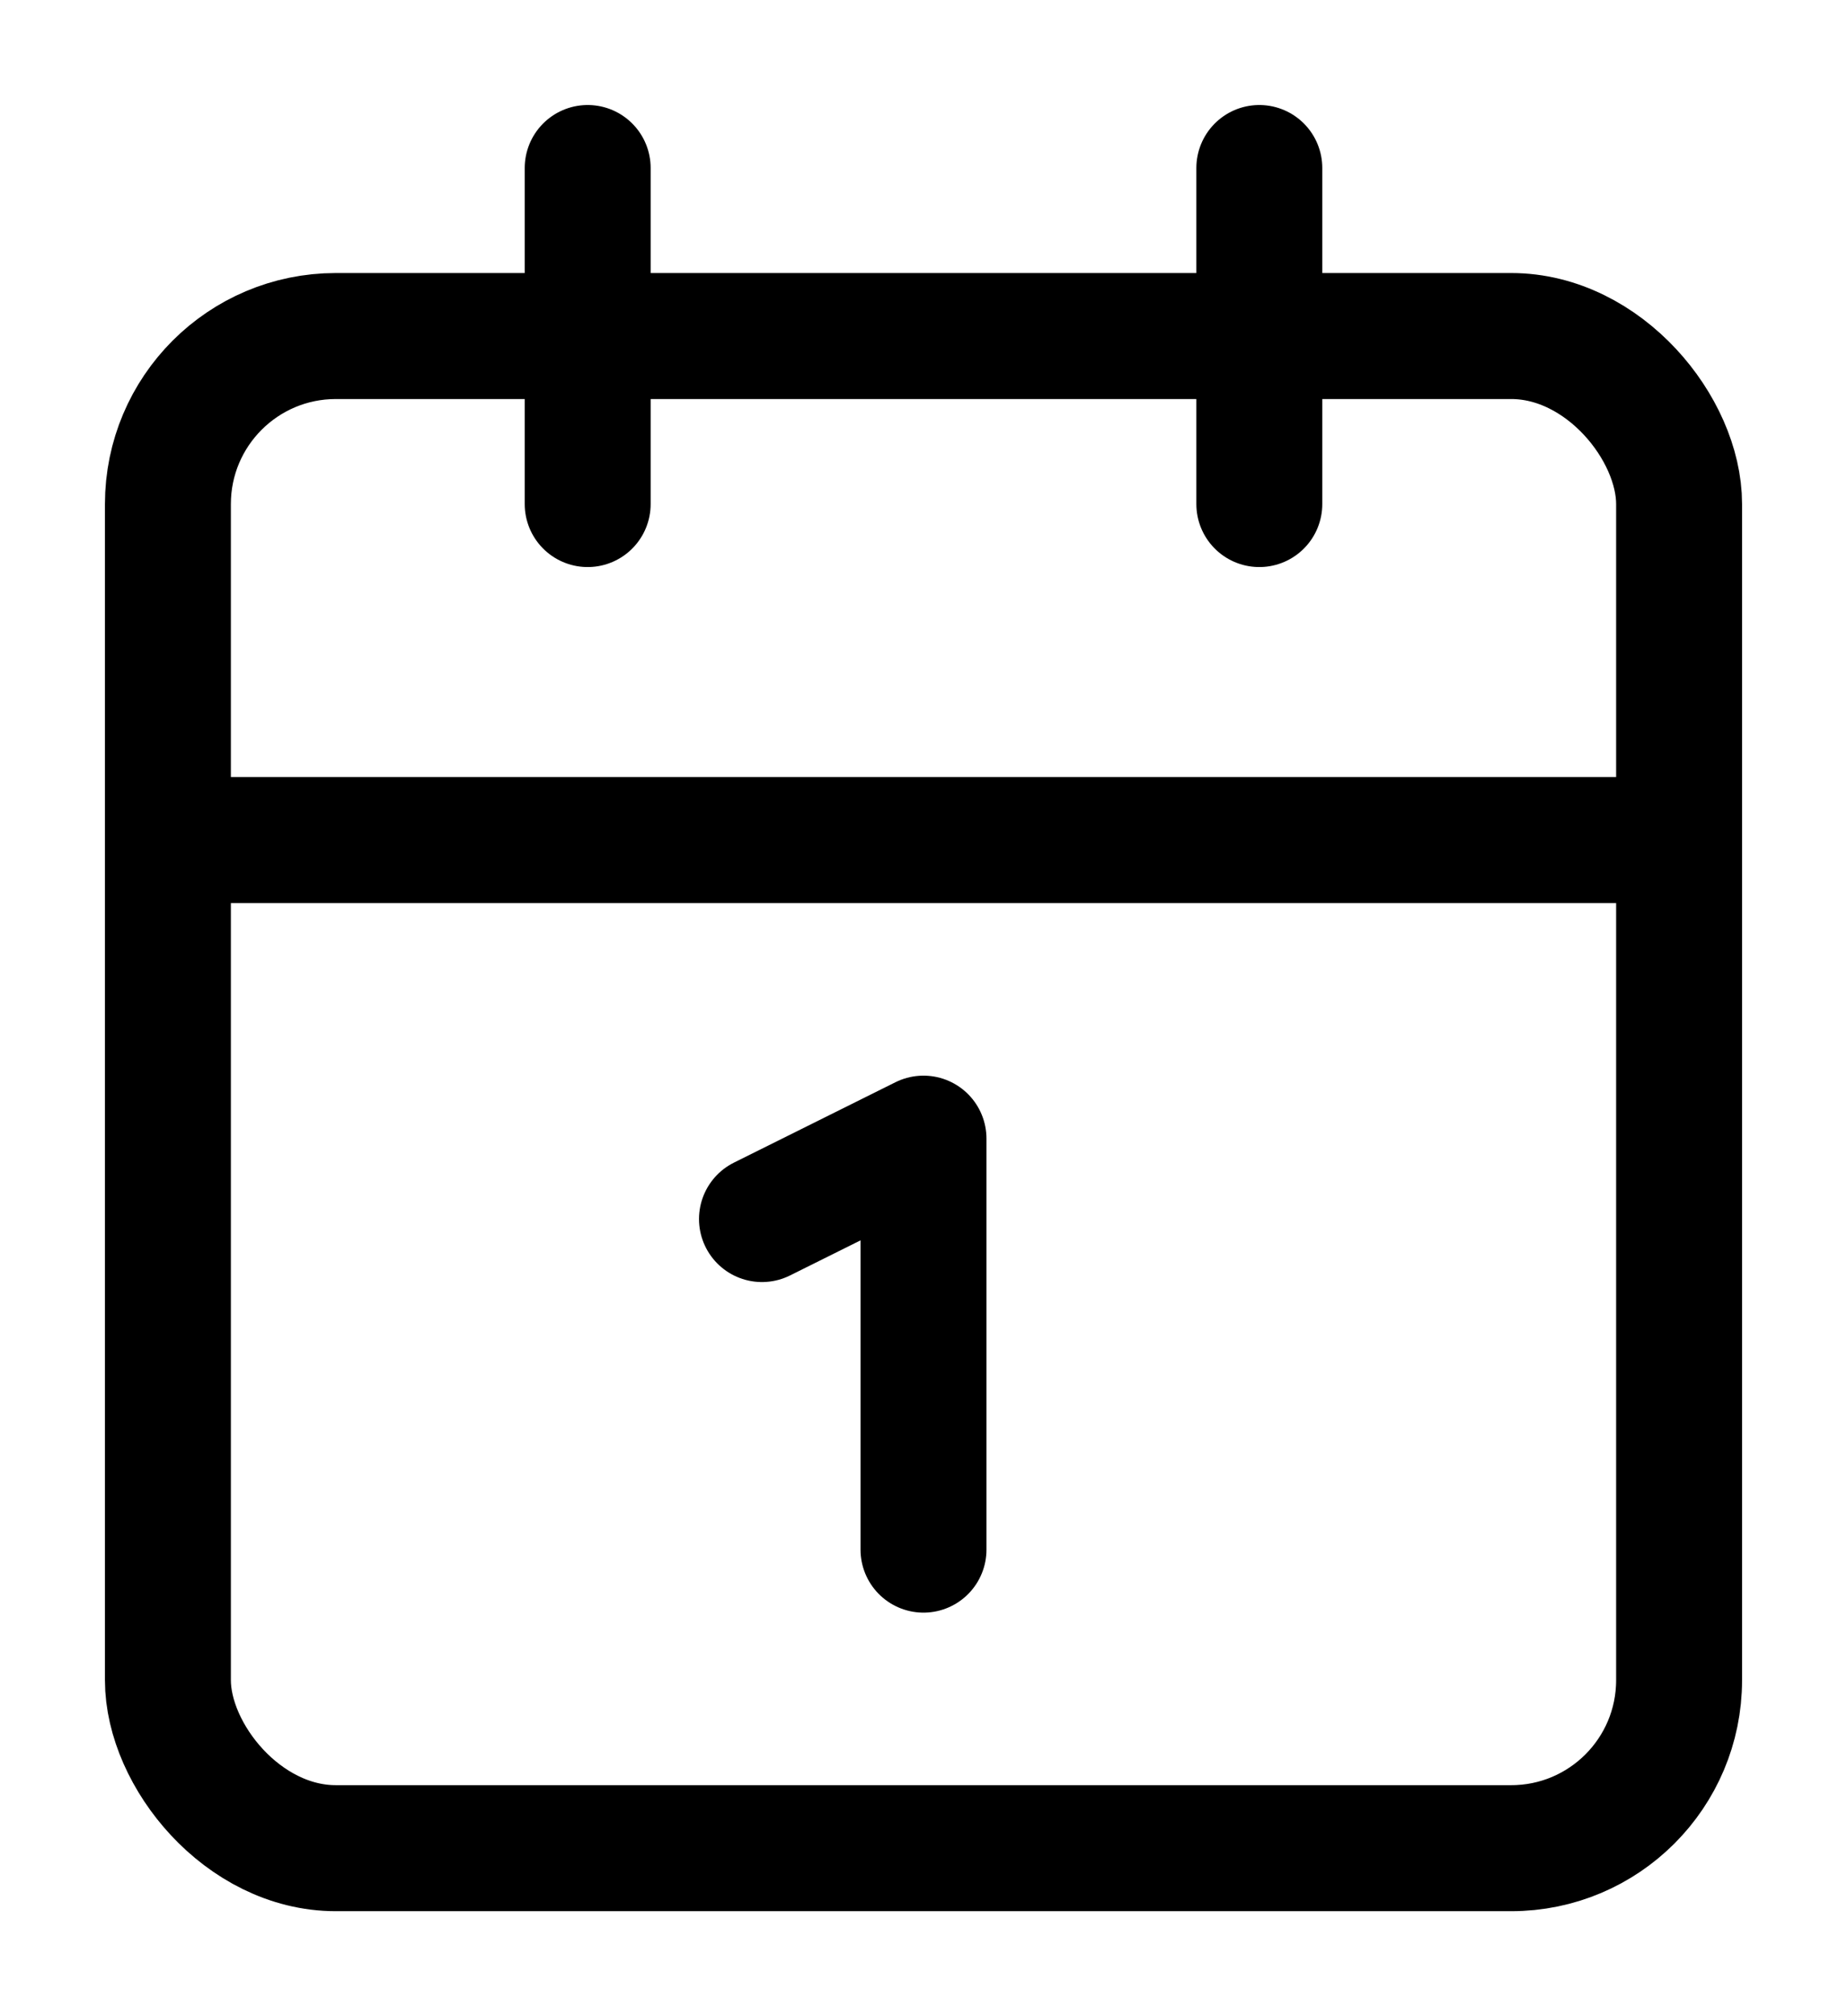 <svg xmlns="http://www.w3.org/2000/svg" viewBox="0 0 22 24">
  <g fill="none" stroke="#000" stroke-linejoin="round" stroke-width="1.5">
    <path stroke-linecap="round" d="M7 2v4M15 2v4"/>
    <rect width="18" height="18" x="2" y="4" stroke-linecap="round" rx="2" ry="2"/>
    <path d="M2 10h18"/>
    <path stroke-linecap="round" d="M9.076 14.511 11 13.554v4.892"/>
  </g>
</svg>
